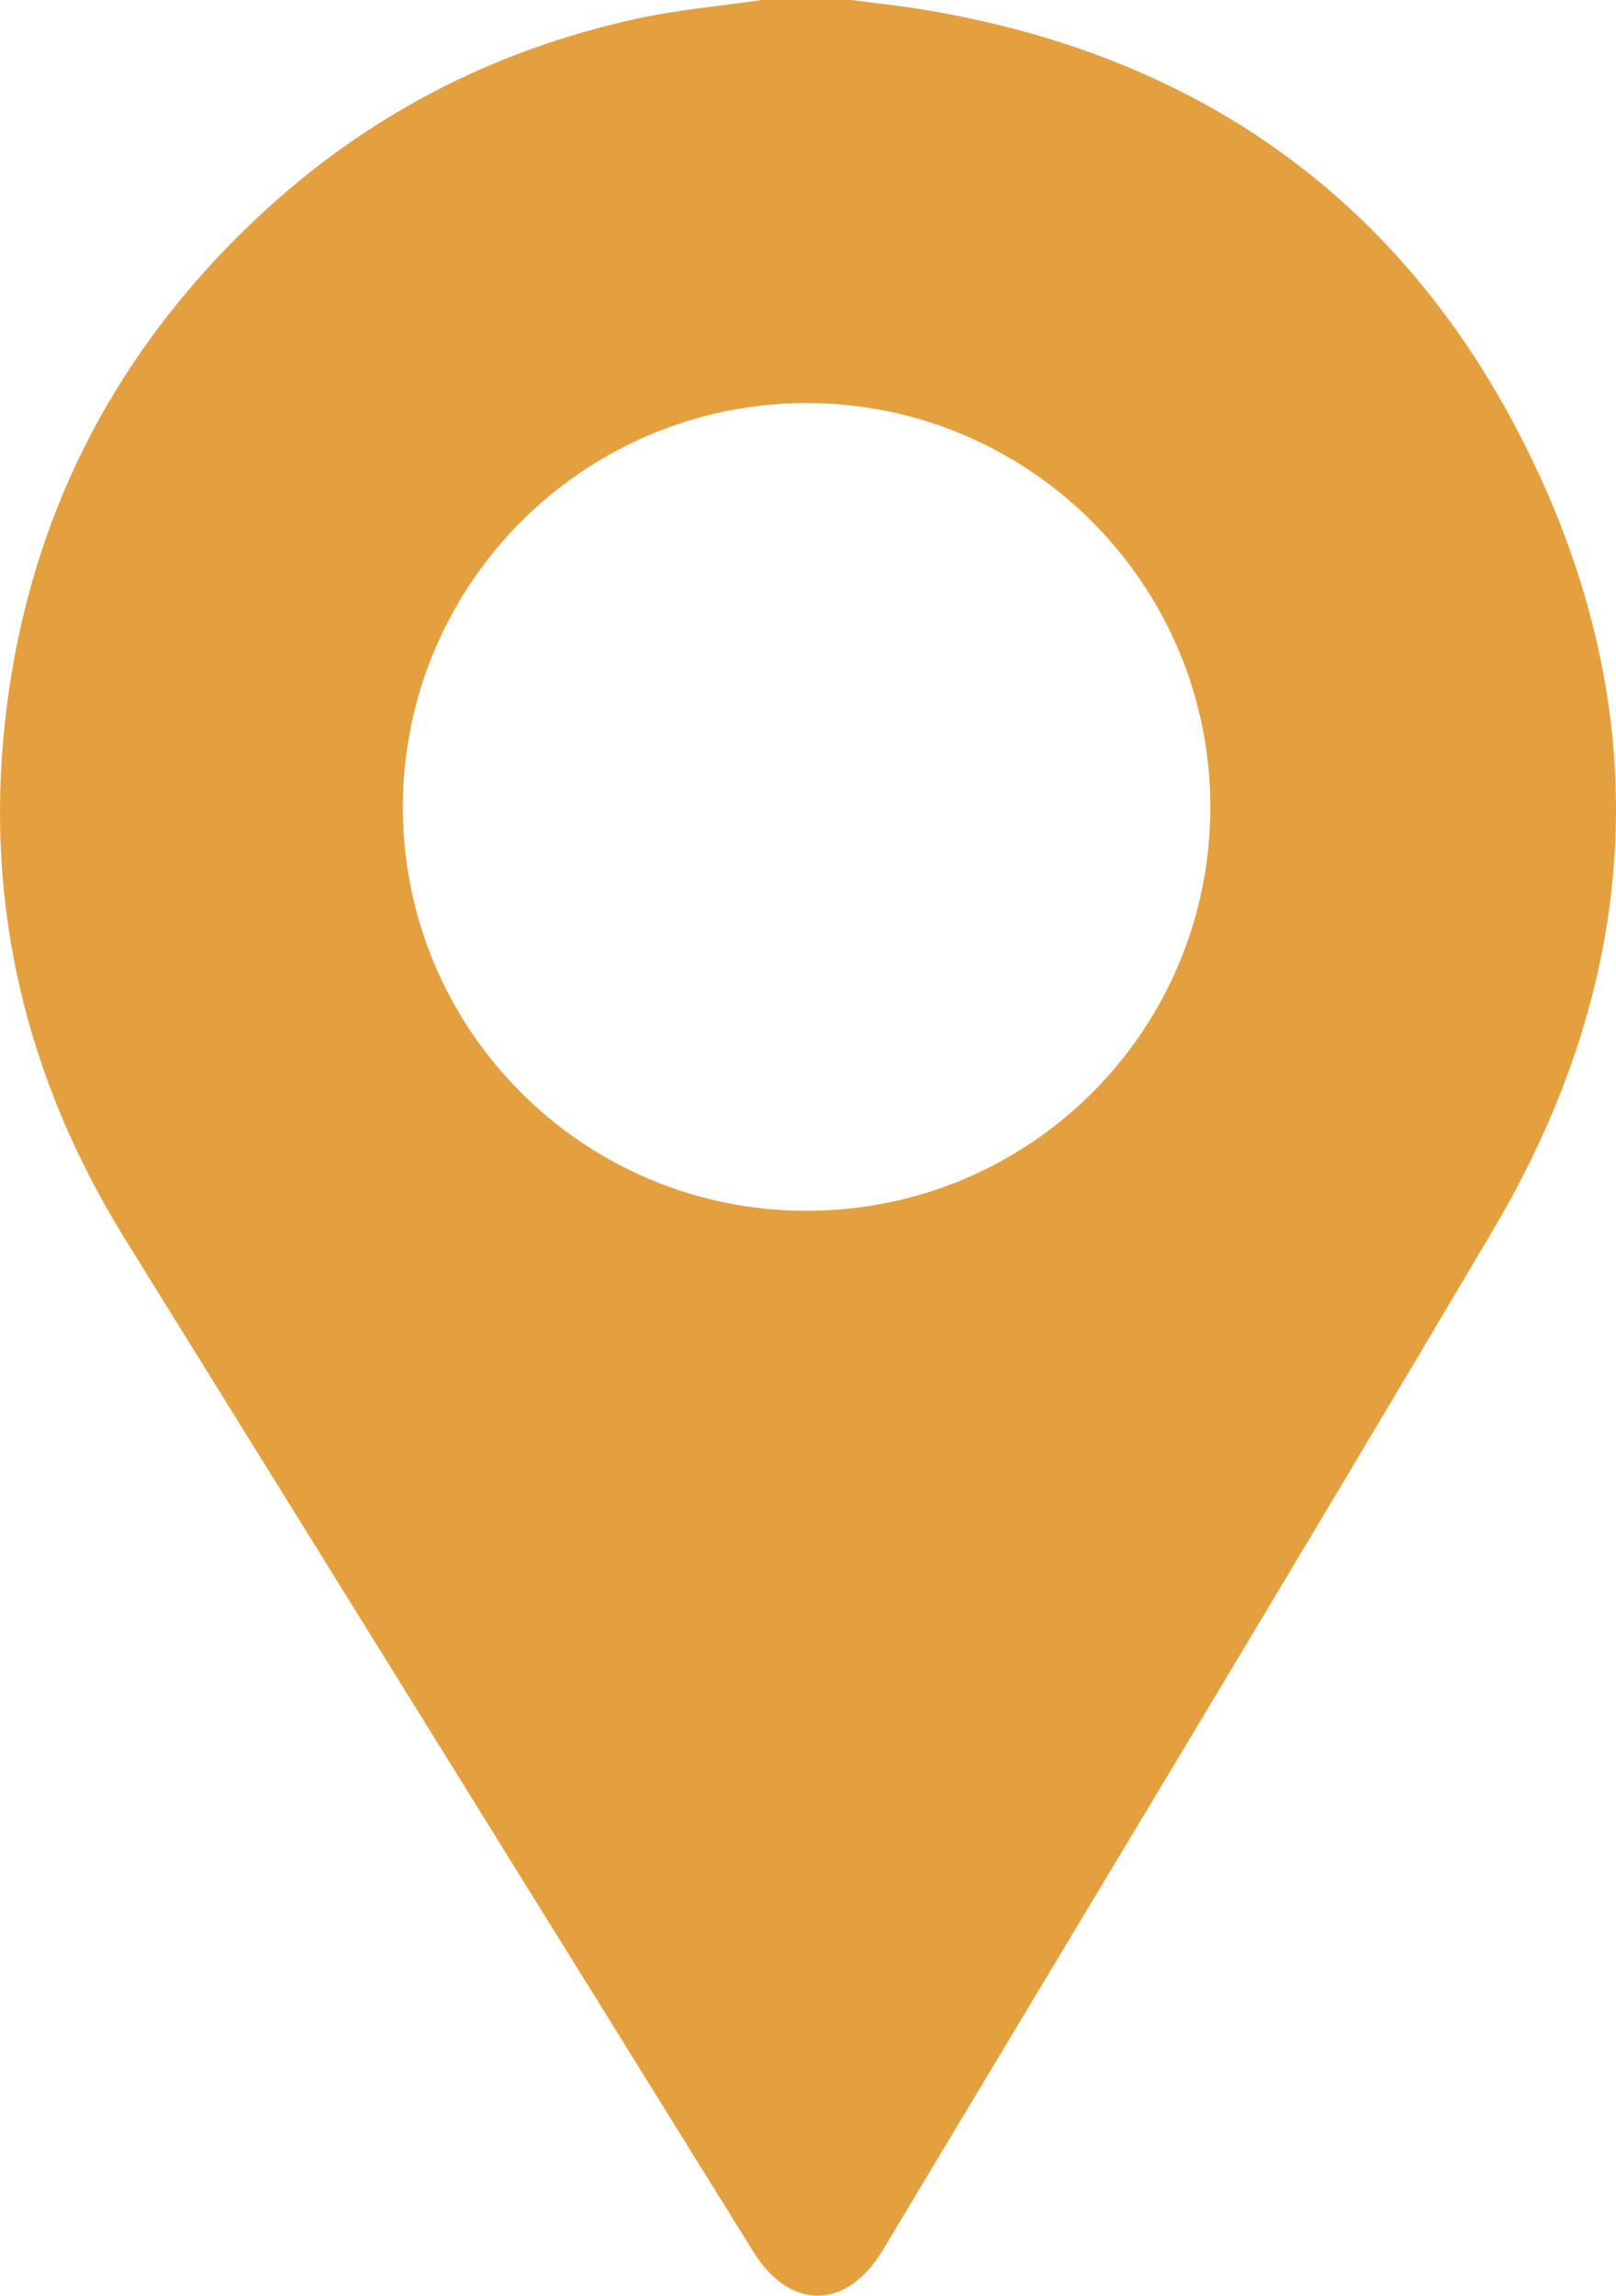 <?xml version="1.0" encoding="UTF-8"?>
<svg id="Capa_2" data-name="Capa 2" xmlns="http://www.w3.org/2000/svg" viewBox="0 0 1240.47 1761.75">
  <defs>
    <style>
      .cls-1 {
        fill: #e4a03f;
        stroke-width: 0px;
      }
    </style>
  </defs>
  <g id="Capa_1-2" data-name="Capa 1">
    <path class="cls-1" d="m653.55,0c17.51,2.29,35.09,4.12,52.52,6.93,212.16,34.18,370.85,145.72,466.07,337.77,100.33,202.36,88.89,404.85-25.93,599.04-154.76,261.74-312.12,521.96-468.42,782.79-27.81,46.41-71.22,47.05-99.58,1.38-160.72-258.85-321.37-517.73-481.98-776.65C20.57,829.28-11.79,696.64,3.84,553.93c16.72-152.72,82.04-282.27,194.4-387.53C280.83,89.02,377.93,38.69,488.23,14.45,519.93,7.48,552.55,4.7,584.75,0c22.93,0,45.87,0,68.8,0Zm-33.94,929.17c171.2-.29,309.18-138.22,309.47-309.35.29-171.26-139.16-310.79-310.34-310.5-170.66.29-309.18,138.85-309.51,309.6-.33,171.47,138.8,310.54,310.38,310.25Z"/>
  </g>
</svg>